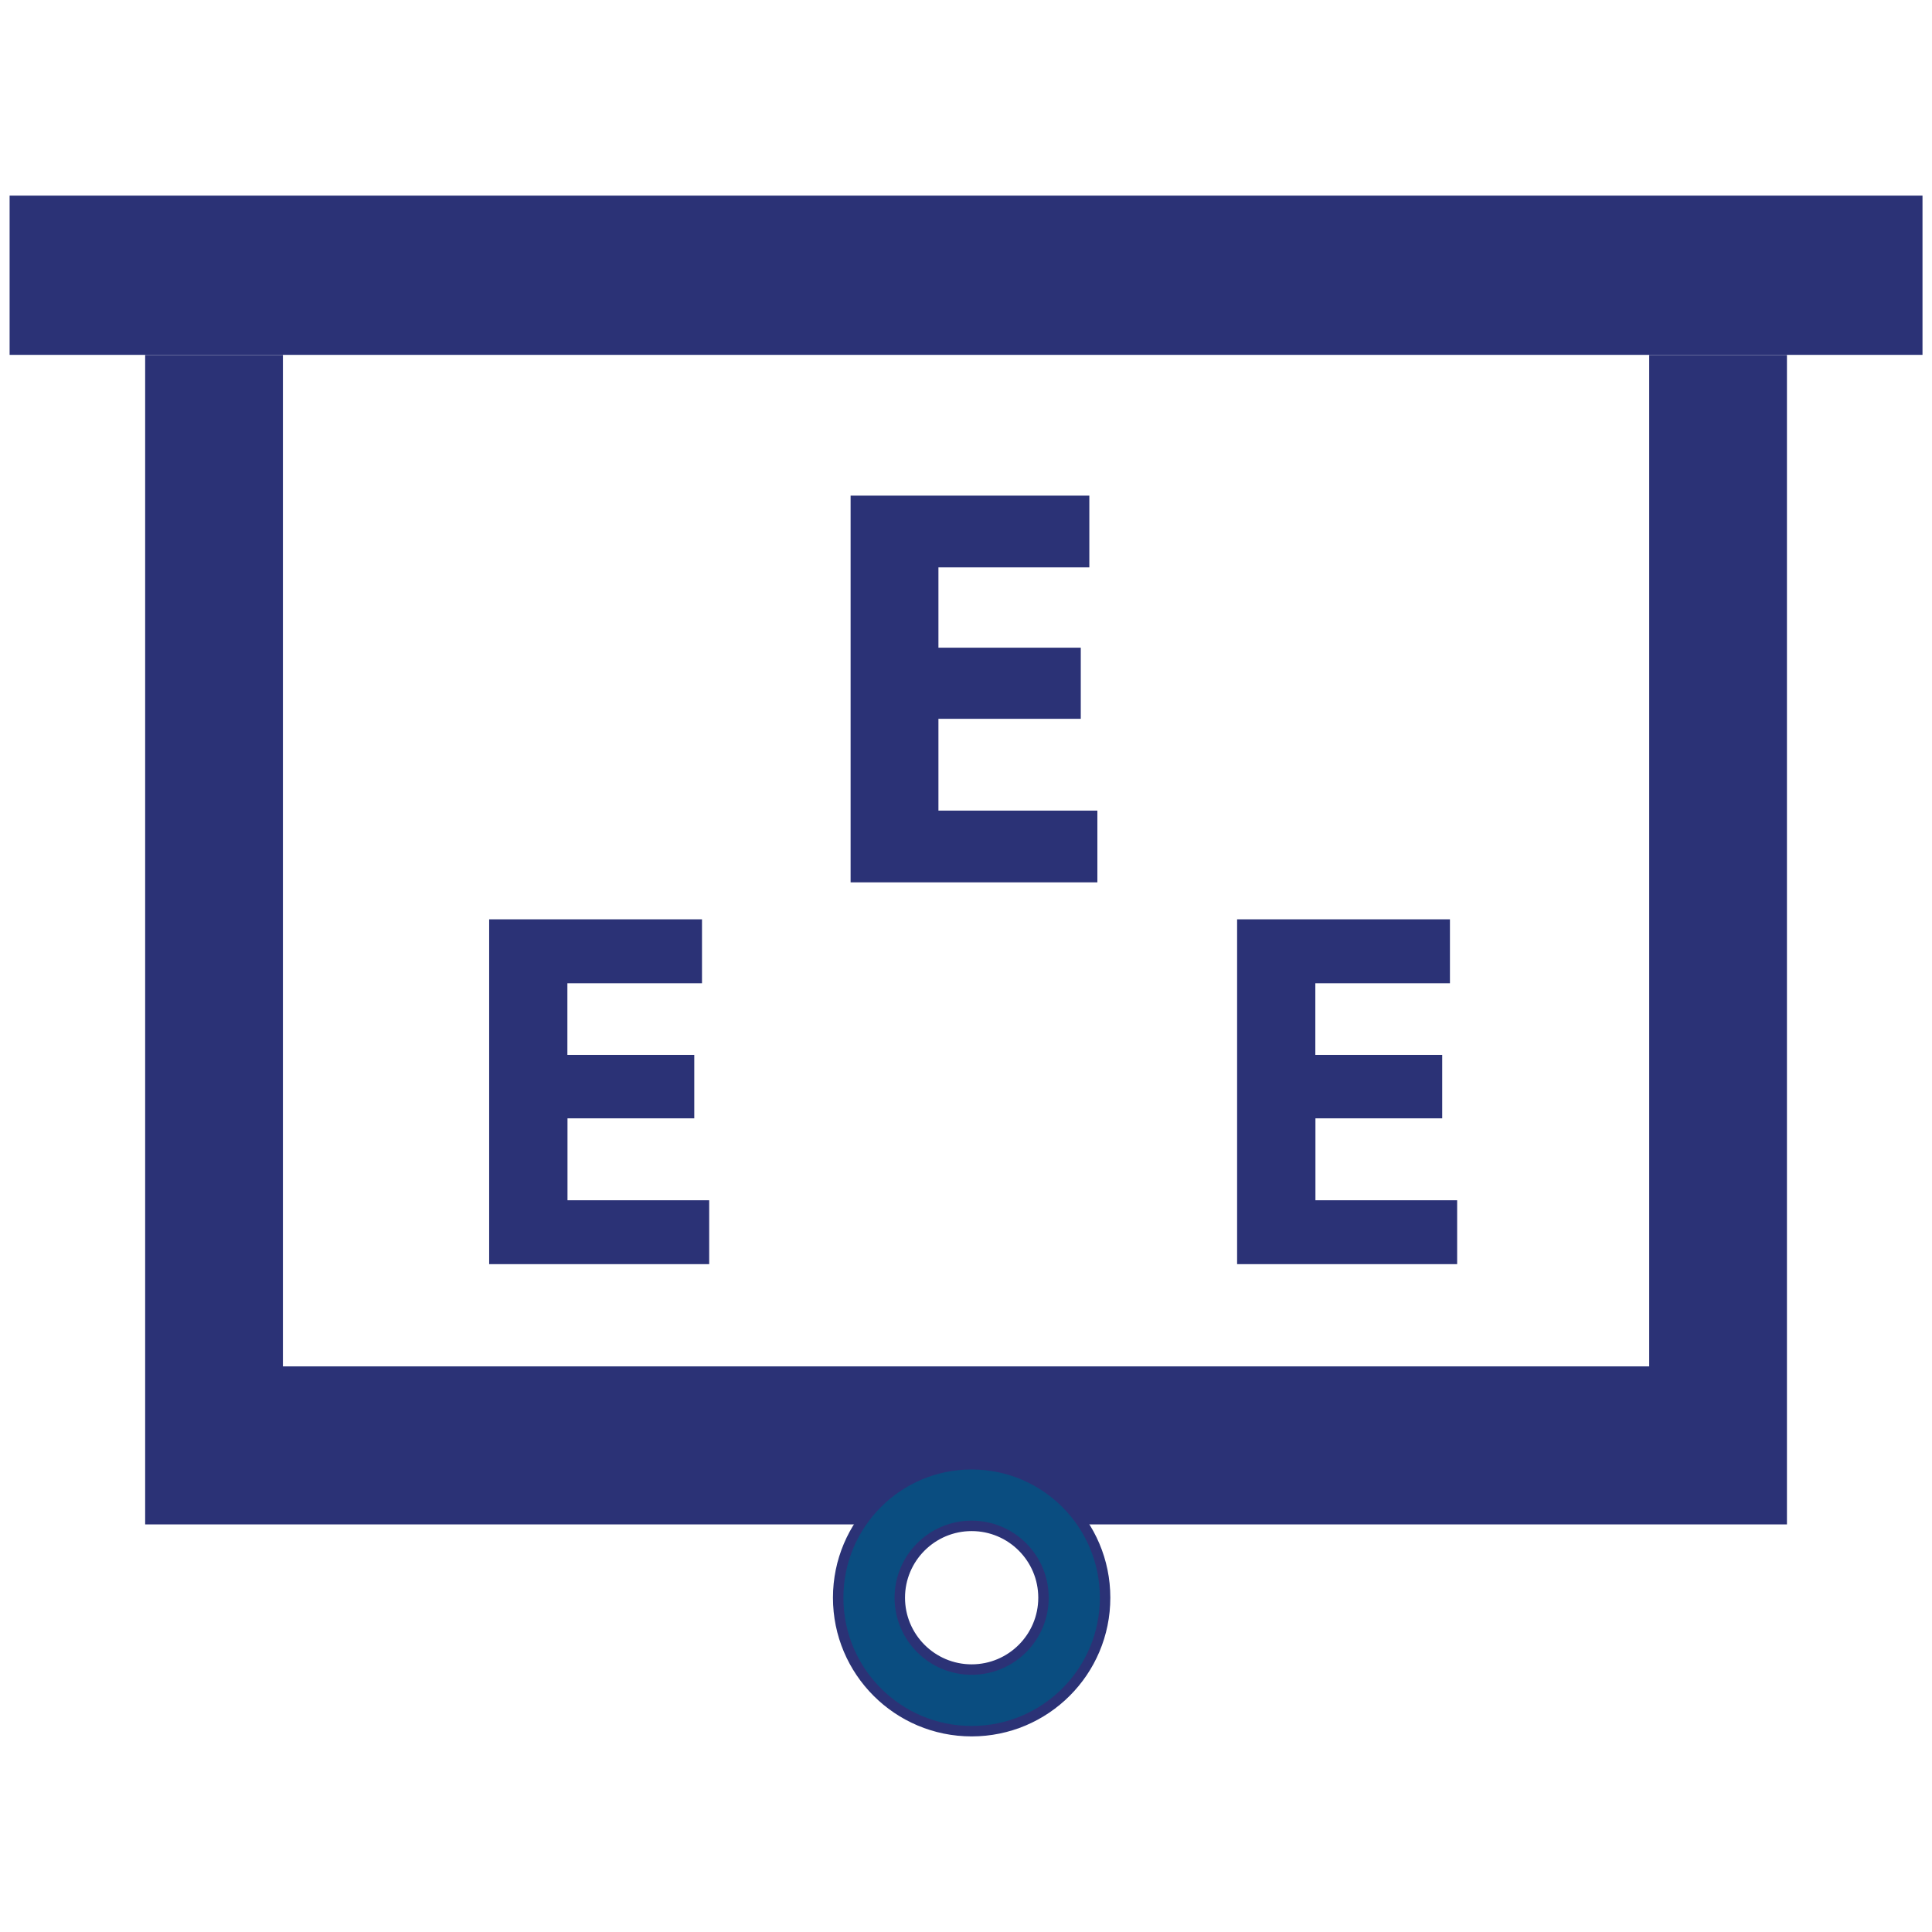 <?xml version="1.0" encoding="UTF-8"?>
<svg xmlns="http://www.w3.org/2000/svg" id="Layer_1" data-name="Layer 1" viewBox="0 0 185 185">
  <defs>
    <style>
      .cls-1 {
        fill: #2b3276;
      }

      .cls-2 {
        fill: #fff;
      }

      .cls-3 {
        fill: #0a4d80;
        stroke: #2b3276;
        stroke-miterlimit: 10;
      }
    </style>
  </defs>
  <rect class="cls-2" x="-185.91" y="-249.07" width="1400" height="980"></rect>
  <g>
    <polygon class="cls-1" points="171.11 33.99 171.11 145.97 13.9 145.97 13.9 33.99 27.09 33.99 27.09 130.84 157.92 130.84 157.92 33.99 171.11 33.99"></polygon>
    <rect class="cls-1" x=".92" y="18.73" width="183.17" height="15.25"></rect>
    <path class="cls-3" d="M93.04,140.21c-7.06,0-12.78,5.72-12.78,12.78s5.72,12.78,12.78,12.78,12.78-5.72,12.78-12.78-5.72-12.78-12.78-12.78ZM93.04,159.87c-3.8,0-6.88-3.09-6.88-6.88s3.08-6.88,6.88-6.88,6.88,3.08,6.88,6.88-3.08,6.88-6.88,6.88Z"></path>
    <g>
      <path class="cls-1" d="M103.49,68.83h-13.63v8.79h15.22v6.87h-23.63v-37.03h22.86v6.87h-14.45v7.69h13.63v6.81Z"></path>
      <path class="cls-1" d="M66.49,107.09h-12.15v7.84h13.57v6.12h-21.07v-33.02h20.38v6.12h-12.89v6.86h12.15v6.08Z"></path>
      <path class="cls-1" d="M138.11,107.09h-12.15v7.84h13.57v6.12h-21.07v-33.02h20.38v6.12h-12.89v6.86h12.15v6.08Z"></path>
    </g>
  </g>
</svg>
